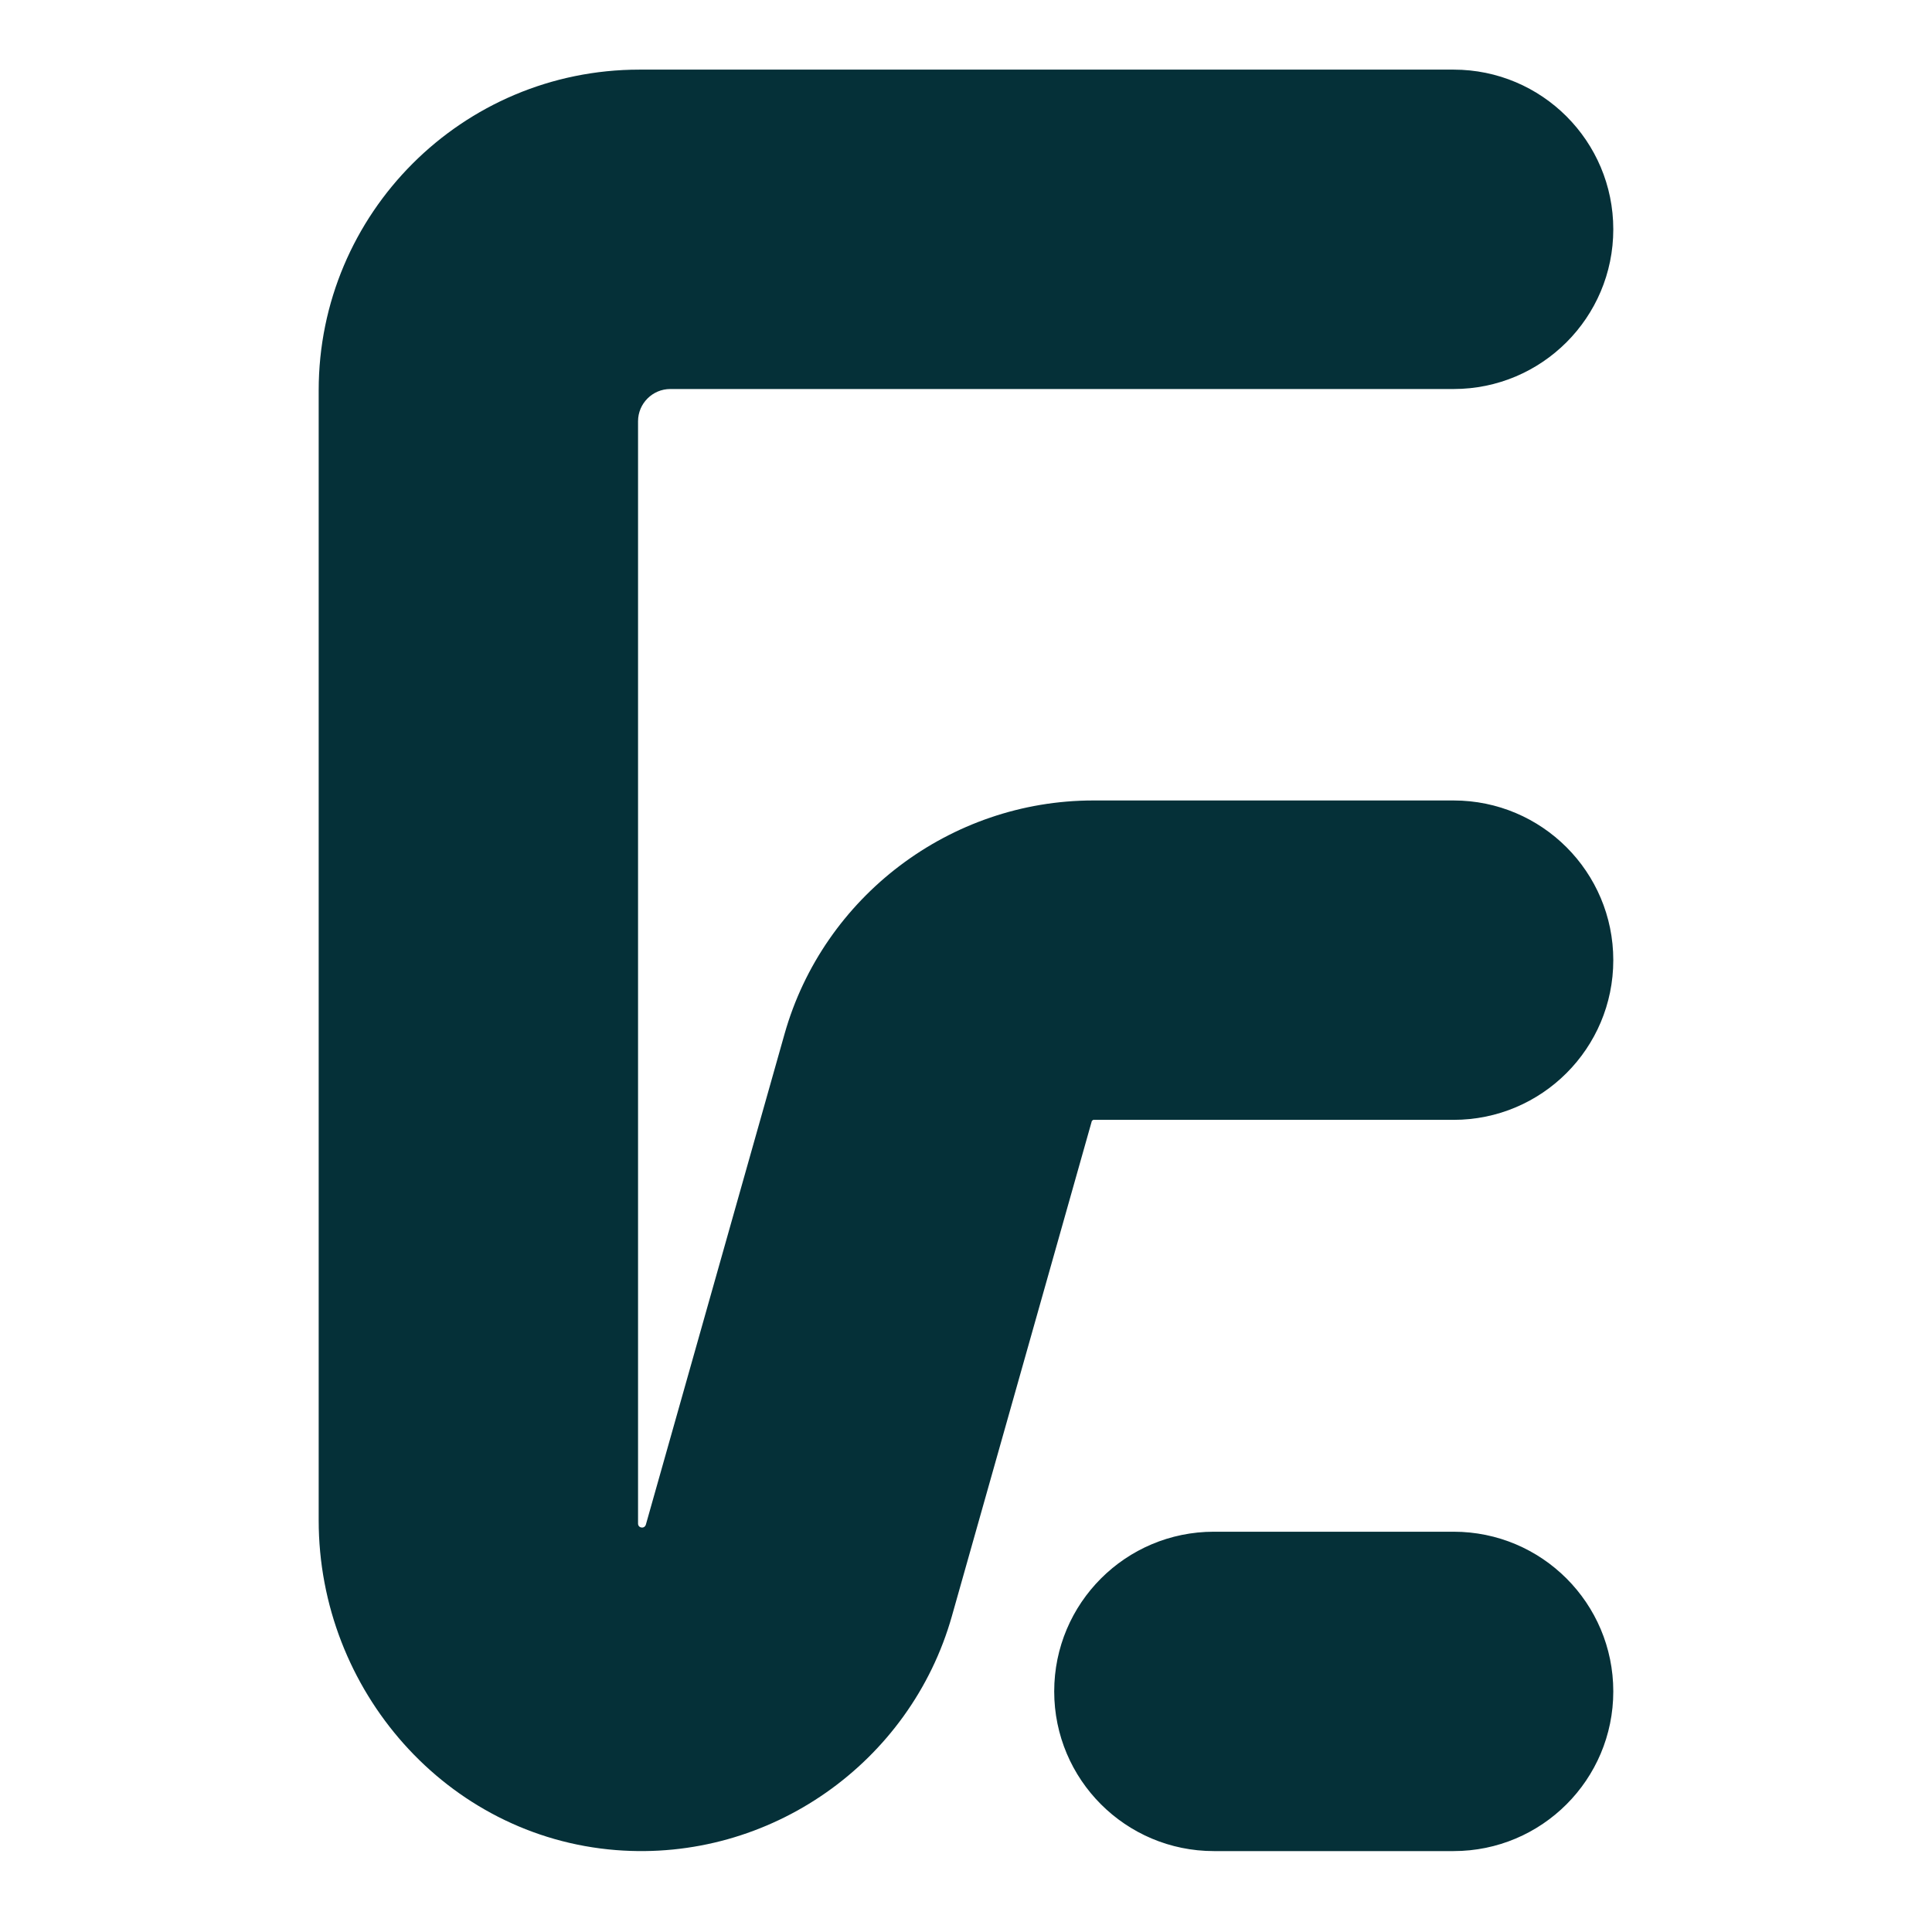 <svg xmlns="http://www.w3.org/2000/svg" xmlns:xlink="http://www.w3.org/1999/xlink" width="1080" zoomAndPan="magnify" viewBox="0 0 810 810" height="1080" preserveAspectRatio="xMidYMid meet" version="1.0"><defs><clipPath id="373687fa36"><path d="M 133.613 29.16 L 676.613 29.16 L 676.613 777 L 133.613 777 Z M 133.613 29.16 " clip-rule="nonzero"/></clipPath></defs><g clip-path="url(#373687fa36)"><path fill="#053038" d="M 258.227 775.656 C 187.258 770.031 133.609 708.602 133.609 637.41 L 133.609 163.676 C 133.609 89.406 193.82 29.191 268.094 29.191 L 609.43 29.191 C 646.406 29.191 676.379 59.164 676.379 96.145 C 676.379 133.121 646.406 163.098 609.43 163.098 L 281.012 163.098 C 273.582 163.098 267.504 169.172 267.504 176.605 L 267.504 638.762 C 267.504 640.699 270.23 641.133 270.797 639.156 L 328.922 433.504 C 345.207 375.863 398.426 335.602 458.34 335.602 L 609.43 335.602 C 646.406 335.602 676.379 365.578 676.379 402.551 L 676.379 402.555 C 676.379 439.527 646.406 469.504 609.43 469.504 L 458.34 469.504 C 458.145 469.652 457.965 469.789 457.77 469.934 L 399.074 677.598 C 381.707 738.98 322.73 780.77 258.227 775.656 Z M 441.98 709.129 C 441.98 672.152 471.953 642.18 508.93 642.18 L 609.43 642.18 C 646.406 642.18 676.379 672.152 676.379 709.129 C 676.379 746.105 646.406 776.078 609.43 776.078 L 508.93 776.078 C 471.953 776.078 441.98 746.105 441.98 709.129 " fill-opacity="1" fill-rule="nonzero"/></g></svg>